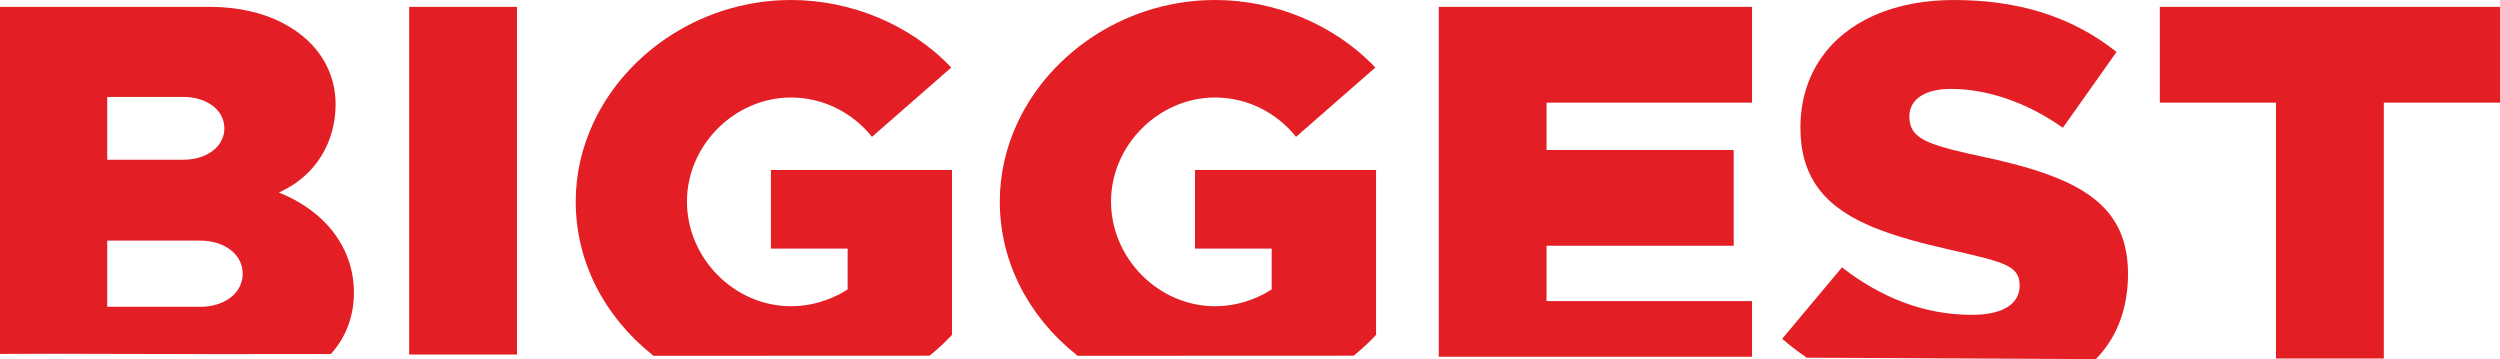 <?xml version="1.0" encoding="UTF-8"?>
<!DOCTYPE svg PUBLIC "-//W3C//DTD SVG 1.1//EN" "http://www.w3.org/Graphics/SVG/1.1/DTD/svg11.dtd">
<!-- Creator: CorelDRAW 2019 (64-Bit) -->
<svg xmlns="http://www.w3.org/2000/svg" xml:space="preserve" width="173.861mm" height="24.974mm" version="1.1" style="shape-rendering:geometricPrecision; text-rendering:geometricPrecision; image-rendering:optimizeQuality; fill-rule:evenodd; clip-rule:evenodd"
viewBox="0 0 16397.13 2355.29"
 xmlns:xlink="http://www.w3.org/1999/xlink"
 xmlns:xodm="http://www.corel.com/coreldraw/odm/2003">
 <defs>
  <style type="text/css">
   <![CDATA[
    .fil0 {fill:#E31E24}
   ]]>
  </style>
 </defs>
 <g id="Vrstva_x0020_1">
  <g id="_2288761564128">
   <g>
    <path class="fil0" d="M7837.72 1115.01l0 515.57 503.14 0 0 268.08 -5.03 3.12c-110.2,68.4 -236.01,106.78 -365.98,106.78 -372.25,0 -682.76,-314.9 -682.76,-686.49 0,-370.04 312.76,-682.56 682.76,-682.56 207.27,0 401.81,96.65 530.7,258.02l520.1 -454.57c-269.82,-284.11 -660.32,-442.95 -1050.8,-442.95 -276.18,0 -546.68,78.49 -780.02,226.16 -221.29,140.05 -404.03,339.58 -515.48,577.25 -76.32,162.75 -116.86,338.77 -116.86,518.66 0,397.53 190.85,754.49 497.25,1000.73 2.2,1.76 4.19,3.73 6.2,5.7 1.53,1.51 3.89,3.94 6.07,5.21l1811.94 -0.79c1.35,-1.2 3.06,-3.1 4.28,-4.09 50.46,-40.64 98.02,-84.85 142.09,-132.34l0 -1081.47 -1187.61 0z"/>
   </g>
   <g>
    <polygon class="fil0" points="14927.97,2351.47 15635.01,2351.47 15635.01,673.27 16397.13,673.27 16397.13,45.11 14165.95,45.11 14165.95,673.27 14927.97,673.27 "/>
   </g>
   <g>
    <path class="fil0" d="M11689.05 2222.03c48.21,42.1 99.02,81.19 151.95,117.18 2.04,1.39 3.77,3.04 5.55,4.74 0.5,0.47 1.43,1.42 2.16,1.96l1897.62 9.37 3.45 -3.56c146.85,-151.18 207.59,-348.5 207.59,-556.66 0,-134.22 -28.11,-262.54 -107.55,-372.87 -82.28,-114.25 -205.29,-189.26 -332.62,-244.08 -78.21,-33.67 -159.77,-60.56 -241.62,-83.85 -94.28,-26.83 -190.03,-49.15 -285.88,-69.58 -62.33,-13.28 -124.79,-27.04 -186.49,-43.02 -44.11,-11.42 -88.93,-24.1 -131.45,-40.54 -51.37,-19.86 -108.18,-48.17 -133.17,-100.33 -11.73,-24.46 -15.34,-51.13 -15.34,-78.01 0,-20.28 3.52,-40.24 11.16,-59.06 16.62,-40.93 49.72,-69.55 88.96,-88.19 52.59,-24.97 115.79,-32.39 173.4,-32.39 125.14,0 250.53,24.53 368.57,65.36 129.8,44.89 252.72,110.09 364.73,189.43l352.13 -497.47c-311.42,-246.68 -671.94,-340.44 -1066.74,-340.44 -177.52,0 -359.03,28.41 -522.17,100.61 -139.12,61.59 -261.2,153.85 -348.41,279.47 -94.16,135.64 -136.19,293.49 -136.19,457.68 0,152.14 34.84,295.16 131.68,415.3 89.85,111.47 217.93,184.6 348.57,238.29 76.85,31.58 156.41,57.26 236.3,79.96 88.06,25.01 177.18,46.55 266.4,67.03 60.33,13.84 120.78,27.51 180.89,42.34 42.75,10.53 86.07,21.64 127.82,35.68 28.34,9.52 58.34,21.13 83.63,37.28 19.51,12.47 36.21,27.82 47.27,48.4 11.93,22.21 15.37,46.97 15.37,71.87 0,24.7 -4.8,48.78 -15.64,71.04 -21.19,43.57 -61.06,71.61 -105.03,89.23 -59.7,23.92 -130.25,30.58 -194.05,30.58 -317.72,0 -601.76,-117.96 -850.7,-311.21l-392.16 468.43z"/>
   </g>
   <g>
    <polygon class="fil0" points="11491.29,673.27 11491.29,45.11 9436.49,45.11 9436.49,2339.73 11491.29,2339.73 11491.29,1974.78 10143.54,1974.78 10143.54,1611.8 11371.16,1611.8 11371.16,983.63 10143.54,983.63 10143.54,673.27 "/>
   </g>
   <g>
    <path class="fil0" d="M5056.29 1115.01l0 515.57 503.14 0 0 268.08 -5.03 3.12c-110.21,68.41 -236.02,106.78 -365.99,106.78 -372.26,0 -682.76,-314.89 -682.76,-686.49 0,-370.04 312.76,-682.56 682.76,-682.56 207.27,0 401.81,96.65 530.7,258.02l520.11 -454.57c-269.82,-284.11 -660.32,-442.95 -1050.81,-442.95 -276.18,0 -546.68,78.49 -780.03,226.16 -221.28,140.05 -404.02,339.58 -515.47,577.25 -76.32,162.75 -116.87,338.77 -116.87,518.66 0,397.53 190.87,754.49 497.25,1000.73 2.21,1.76 4.21,3.73 6.22,5.72 1.54,1.51 3.9,3.93 6.07,5.19l1811.93 -0.79c1.35,-1.2 3.05,-3.1 4.28,-4.09 50.46,-40.64 98.02,-84.85 142.1,-132.34l0 -1081.47 -1187.61 0z"/>
   </g>
   <g>
    <polygon class="fil0" points="2683.8,2325.3 3390.85,2325.3 3390.85,45.06 2683.8,45.06 "/>
   </g>
   <g>
    <path class="fil0" d="M-0 45.07l0 2276.24 324.14 -1.03 1109.91 2.37 735.9 -0.75 9.04 -10.38c95.98,-110.26 142.35,-246.56 142.35,-392.41 0,-81.89 -14.84,-162.45 -45.03,-238.62 -76.36,-192.66 -237.82,-328.96 -425.32,-408.65l-21.57 -9.17 21.1 -10.2c222.75,-107.61 350.71,-322.45 350.71,-568.56 0,-85.47 -18.13,-168.68 -55.31,-245.72 -60.65,-125.64 -164.81,-220.88 -287.33,-285.07 -146.69,-76.84 -315.68,-108.05 -480.23,-108.05l-1378.35 0zm1201.95 1002.44l-498.64 0 0 -411.79 498.64 0c54.87,0 111.28,10.86 159.93,36.92 41.46,22.22 76.64,55.41 95.45,99.06 9.54,22.14 14.28,45.73 14.28,69.84 0,24.22 -4.77,47.9 -14.38,70.14 -18.86,43.61 -54.03,76.76 -95.47,98.95 -48.64,26.03 -104.99,36.88 -159.81,36.88zm108.94 964.84l-607.58 0 0 -434.28 607.58 0c55.91,0 113.31,10.69 163.2,36.64 42.63,22.18 78.95,55.32 99.66,99.2 12.06,25.54 17.98,53.03 17.98,81.25 0,28.28 -5.93,55.84 -18.03,81.43 -20.74,43.85 -57.05,76.98 -99.68,99.14 -49.87,25.95 -107.24,36.62 -163.12,36.62z"/>
   </g>
  </g>
 </g>
</svg>
